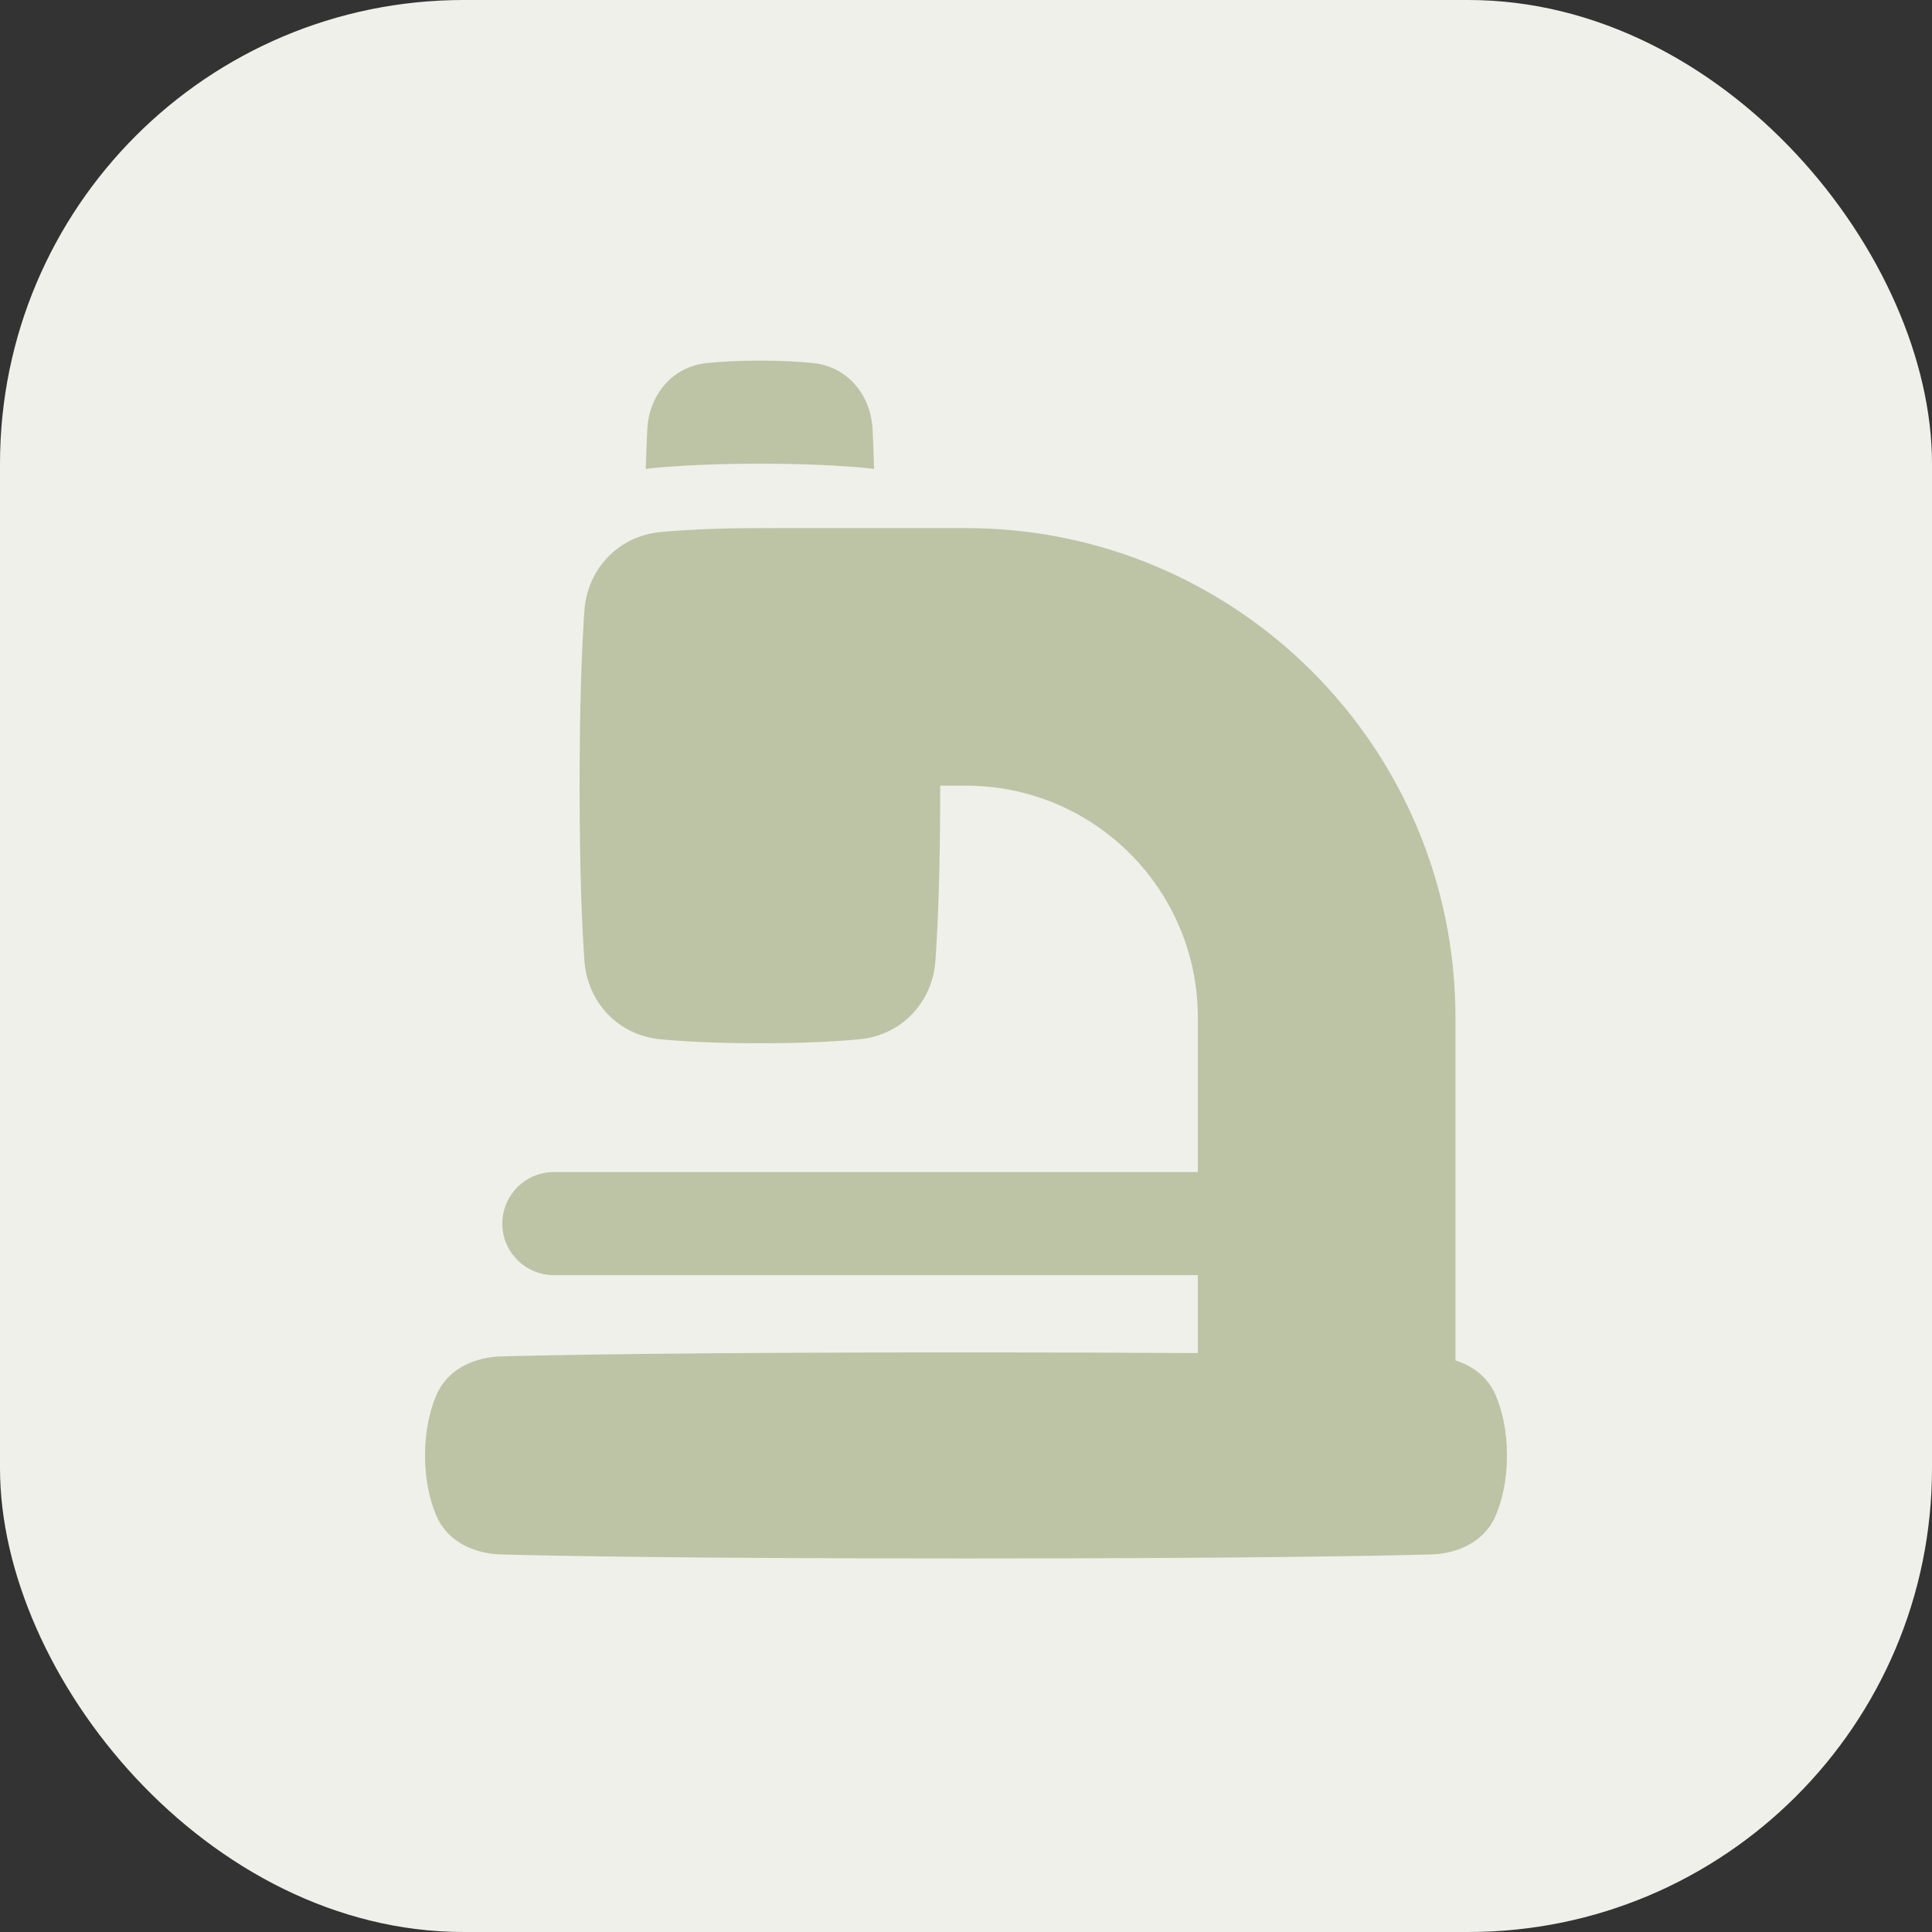 <svg xmlns="http://www.w3.org/2000/svg" width="50" height="50" viewBox="0 0 50 50" fill="none"><rect x="0" y="0" width="50" height="50" fill="#333333" stroke="none"/><rect width="50" height="50" rx="12" fill="#EFF0E9"></rect><path fill-rule="evenodd" clip-rule="evenodd" d="M22.38 12.108C22.461 12.116 22.542 12.126 22.622 12.138C22.61 11.732 22.596 11.392 22.582 11.109C22.54 10.238 21.948 9.485 21.03 9.394C20.665 9.359 20.214 9.333 19.667 9.333C19.12 9.333 18.669 9.359 18.304 9.394C17.386 9.485 16.794 10.238 16.752 11.109C16.738 11.392 16.724 11.732 16.712 12.138C16.792 12.126 16.873 12.116 16.954 12.108C17.623 12.048 18.516 12 19.667 12C20.818 12 21.711 12.048 22.38 12.108ZM13 31.667C13 30.93 13.597 30.333 14.333 30.333H31V26.333C31 23.02 28.314 20.333 25 20.333H24.333C24.333 22.532 24.273 23.964 24.209 24.86C24.133 25.942 23.331 26.799 22.23 26.898C21.614 26.954 20.771 27 19.667 27C18.562 27 17.719 26.954 17.104 26.898C16.002 26.799 15.2 25.942 15.124 24.86C15.061 23.964 15 22.532 15 20.333C15 18.134 15.061 16.702 15.124 15.806C15.2 14.725 16.002 13.868 17.104 13.768C17.719 13.713 18.562 13.667 19.667 13.667C19.767 13.667 19.865 13.667 19.961 13.668C19.974 13.667 19.987 13.667 20 13.667H25C31.996 13.667 37.667 19.338 37.667 26.333V35.208C38.092 35.342 38.506 35.62 38.719 36.134C38.876 36.514 39 37.02 39 37.667C39 38.313 38.876 38.819 38.719 39.199C38.398 39.972 37.621 40.213 37.039 40.229C35.695 40.266 32.251 40.333 25 40.333C17.749 40.333 14.305 40.266 12.961 40.229C12.378 40.213 11.601 39.972 11.281 39.199C11.124 38.819 11 38.313 11 37.667C11 37.02 11.124 36.514 11.281 36.134C11.601 35.361 12.378 35.12 12.961 35.104C14.305 35.067 17.749 35 25 35C27.395 35 29.374 35.007 31 35.018V33H14.333C13.597 33 13 32.403 13 31.667Z" fill="#BDC4A6"></path></svg>